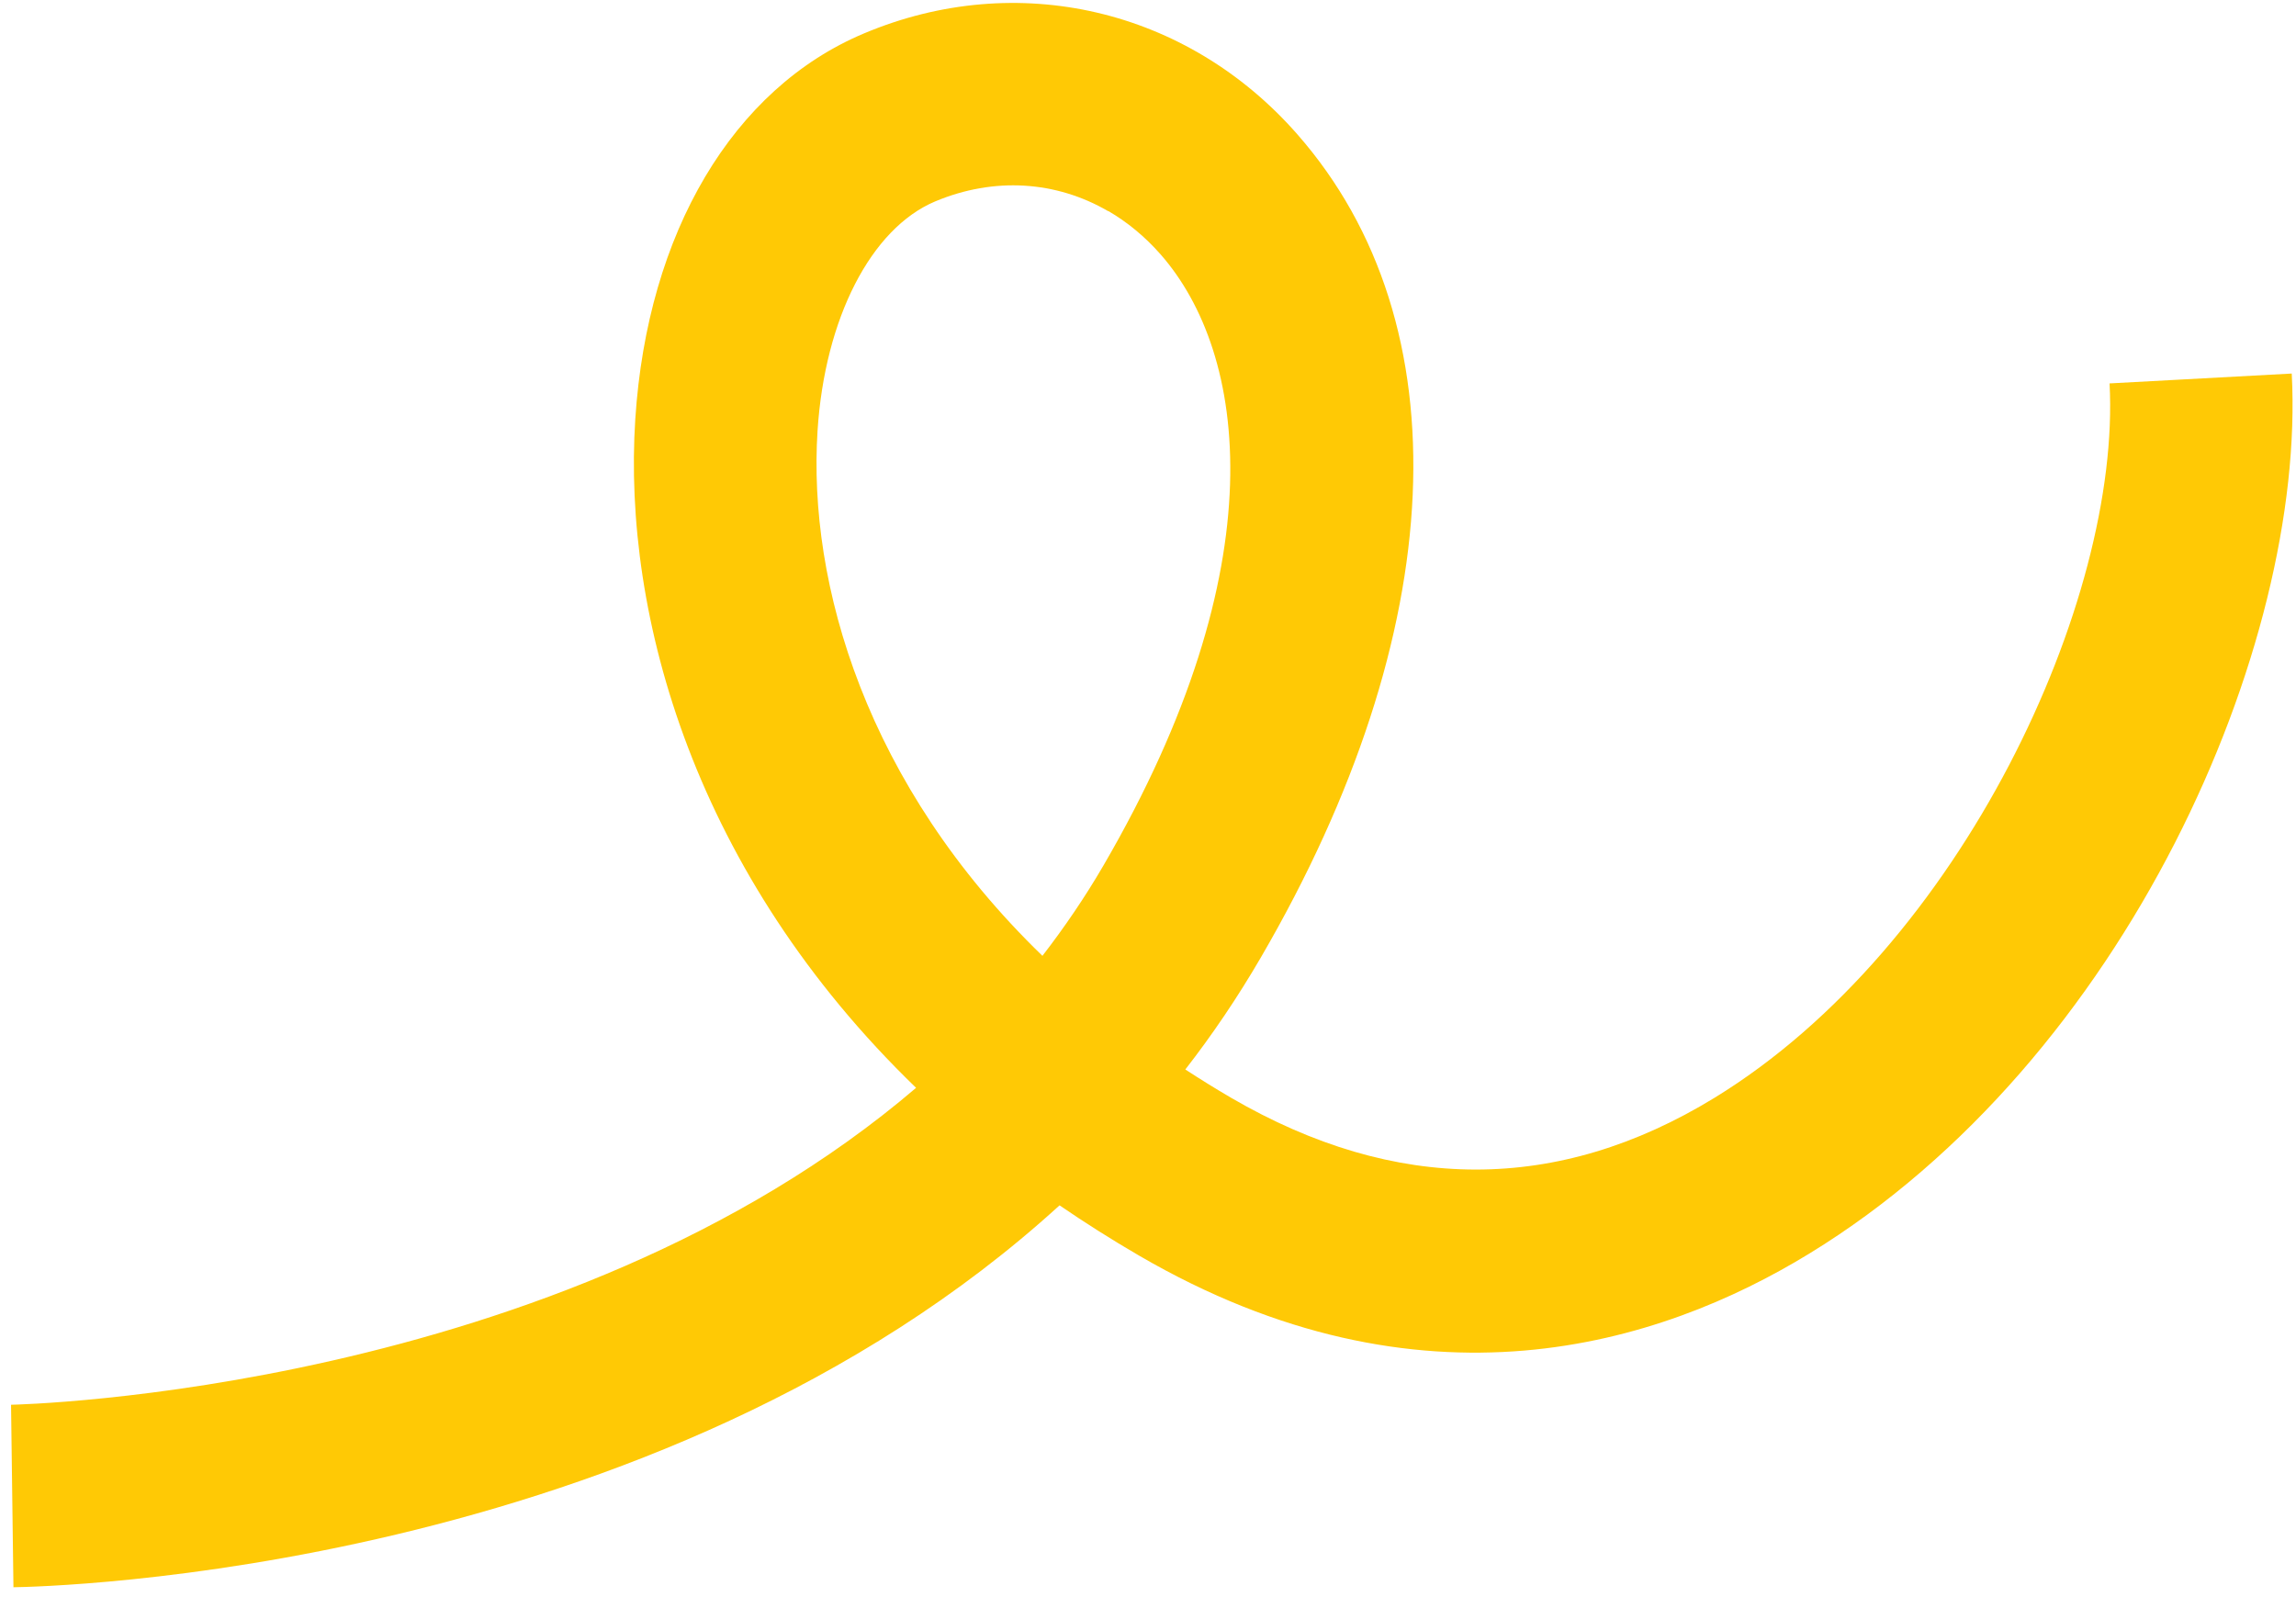 <?xml version="1.0" encoding="UTF-8"?> <svg xmlns="http://www.w3.org/2000/svg" width="138" height="96" viewBox="0 0 138 96" fill="none"><path d="M0.808 95.407L0.664 84.437C1.063 84.429 33.617 83.718 55.061 65.387C41.775 52.548 37.413 37.049 38.184 25.186C38.912 13.976 44.057 5.308 51.946 2.002C61.132 -1.86 71.353 0.521 77.973 8.07C87.996 19.488 87.176 37.978 75.784 57.55C74.392 59.941 72.873 62.188 71.243 64.285C72.124 64.855 73.043 65.432 73.992 65.984C83.872 71.735 93.643 71.739 103.036 65.995C117.908 56.896 127.496 36.063 126.794 23.046L137.744 22.453C138.62 38.829 127.786 63.717 108.744 75.353C99.743 80.86 85.437 85.352 68.457 75.468C66.792 74.5 65.197 73.486 63.684 72.451C39.379 94.631 2.645 95.377 0.808 95.407ZM66.608 12.694C63.48 10.873 59.749 10.62 56.203 12.109C52.353 13.732 49.573 19.138 49.138 25.893C48.548 35.097 52.056 47.194 62.655 57.453C63.97 55.75 65.204 53.945 66.326 52.017C76.811 34.004 74.979 21.233 69.753 15.286C68.811 14.216 67.752 13.346 66.614 12.684L66.608 12.694Z" fill="#FFC905"></path></svg> 